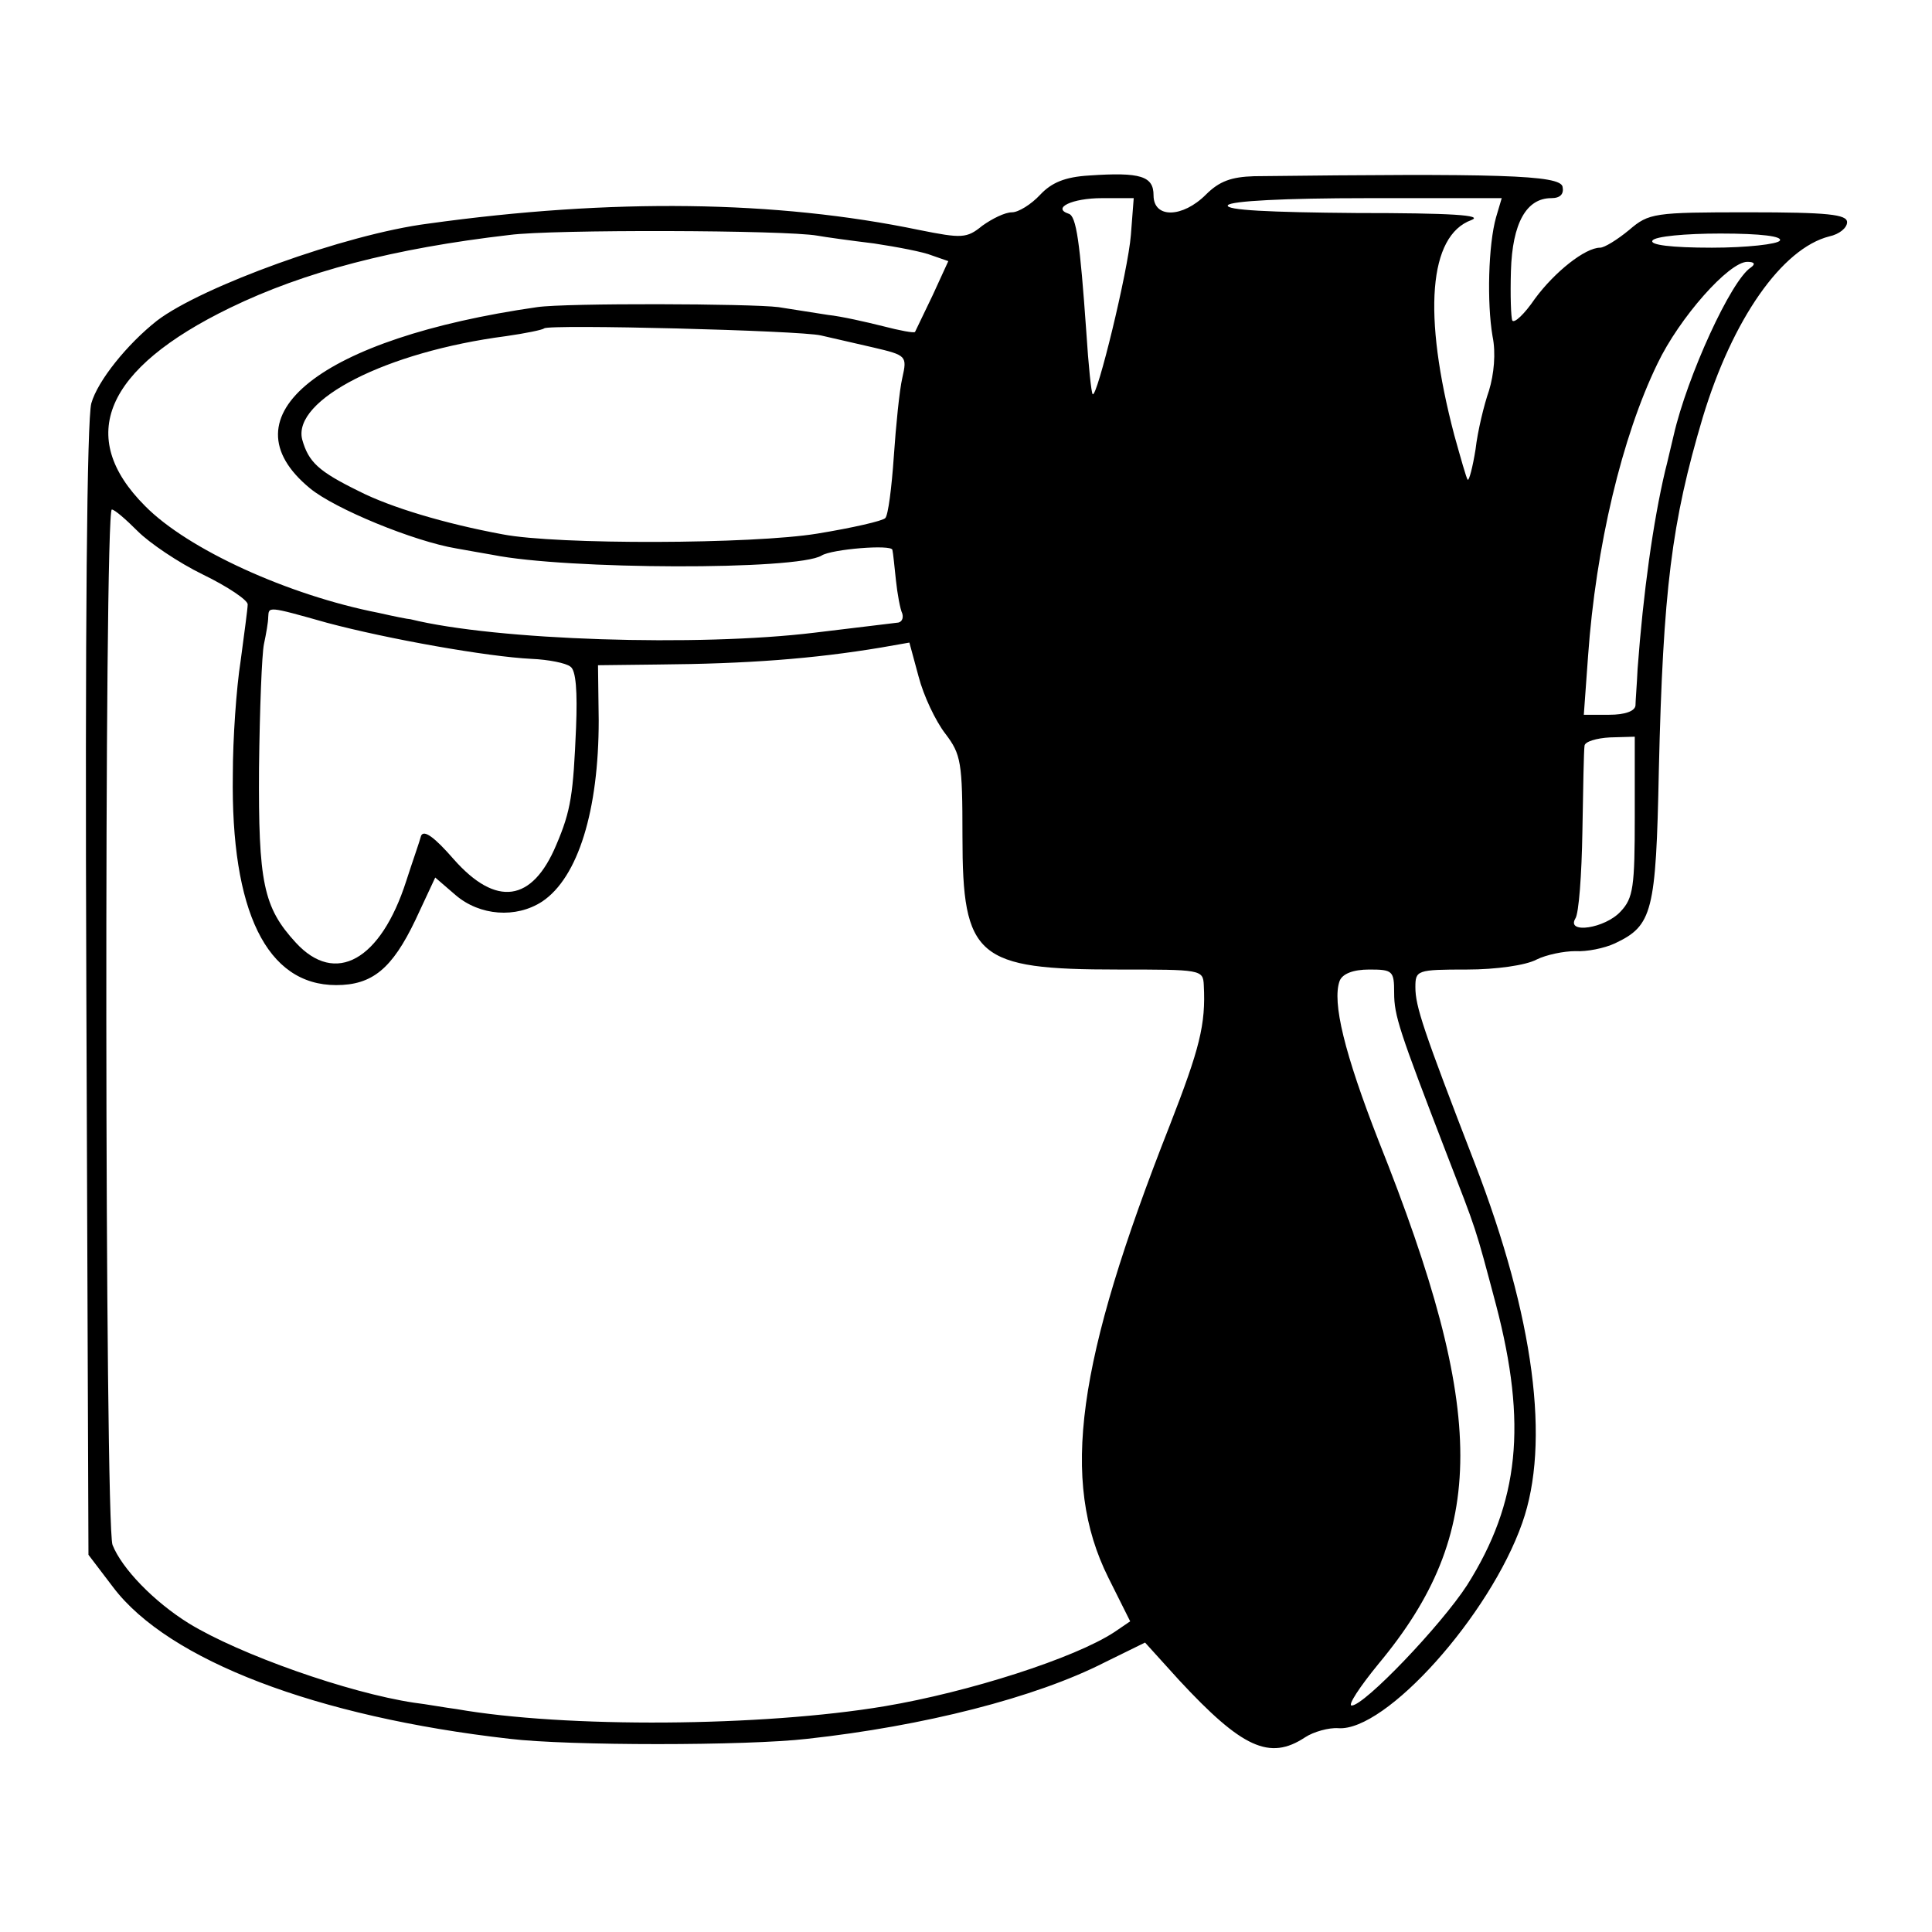 <?xml version="1.0" standalone="no"?>
<!DOCTYPE svg PUBLIC "-//W3C//DTD SVG 20010904//EN"
 "http://www.w3.org/TR/2001/REC-SVG-20010904/DTD/svg10.dtd">
<svg version="1.0" xmlns="http://www.w3.org/2000/svg"
 width="273pt" height="273pt" viewBox="0 0 273 273"
 preserveAspectRatio="xMidYMid meet">
<g transform="translate(0,273) scale(0.1,-0.1)"
fill="#000000" stroke="none">
<path d="M1539 2482 c-34 -2 -53 -10 -69 -27 -13 -14 -31 -25 -40 -25 -10 0
-28 -9 -42 -19 -22 -18 -29 -18 -89 -6 -202 42 -435 45 -694 9 -117 -15 -320
-89 -383 -137 -42 -33 -84 -85 -93 -117 -6 -23 -9 -310 -7 -831 l3 -796 35
-46 c78 -103 287 -183 560 -214 83 -10 335 -10 421 0 164 18 322 58 420 108
l57 28 48 -53 c89 -96 128 -114 178 -81 12 8 34 14 47 13 67 -5 214 159 260
290 40 113 17 290 -67 508 -73 189 -84 222 -84 249 0 24 2 25 73 25 41 0 83 6
98 14 14 7 39 12 55 12 16 -1 41 4 56 11 53 25 58 44 62 244 6 256 18 351 62
499 42 139 112 239 179 256 14 3 25 12 25 20 0 11 -27 14 -139 14 -134 0 -141
-1 -169 -25 -17 -14 -35 -25 -41 -25 -21 0 -64 -34 -92 -72 -15 -22 -29 -35
-32 -31 -2 4 -3 36 -2 70 2 68 22 103 57 103 13 0 18 6 16 16 -3 17 -93 19
-436 15 -32 -1 -49 -7 -68 -26 -33 -33 -74 -34 -74 -1 0 27 -18 33 -91 28z
m59 -84 c-4 -51 -48 -231 -54 -225 -2 2 -6 41 -9 88 -9 127 -14 164 -25 167
-24 8 5 22 47 22 l45 0 -4 -52z m516 25 c-11 -39 -13 -121 -5 -168 5 -24 2
-54 -5 -77 -7 -20 -16 -57 -19 -83 -4 -25 -9 -44 -11 -43 -2 2 -10 31 -19 63
-45 171 -36 282 24 304 18 7 -28 10 -162 10 -123 1 -186 4 -182 11 4 6 80 10
197 10 l190 0 -8 -27z m-959 -26 c11 -2 47 -7 80 -11 33 -5 70 -12 82 -17 l23
-8 -22 -48 c-13 -27 -24 -50 -25 -52 -1 -2 -22 2 -45 8 -24 6 -59 14 -78 16
-19 3 -51 8 -70 11 -39 5 -300 6 -341 0 -306 -44 -445 -154 -321 -256 35 -29
147 -75 207 -85 17 -3 39 -7 51 -9 104 -21 431 -22 465 -1 14 9 99 16 100 8 1
-4 3 -24 5 -43 2 -19 6 -41 9 -47 2 -7 -1 -13 -8 -13 -7 -1 -59 -7 -116 -14
-164 -20 -450 -11 -571 19 -3 0 -23 4 -45 9 -128 25 -270 90 -330 151 -98 98
-57 194 120 280 105 51 231 84 395 103 60 8 390 7 435 -1z m1360 -7 c-3 -5
-47 -10 -96 -10 -58 0 -88 4 -84 10 3 6 47 10 96 10 58 0 88 -4 84 -10z m-41
-38 c-28 -18 -90 -154 -109 -237 -4 -16 -9 -39 -12 -50 -17 -72 -31 -172 -39
-280 -1 -22 -3 -46 -3 -52 -1 -8 -15 -13 -37 -13 l-36 0 6 83 c11 155 48 310
98 413 31 65 101 144 127 144 10 0 12 -3 5 -8z m-1314 -96 c14 -3 47 -11 74
-17 47 -11 48 -12 41 -43 -4 -17 -9 -67 -12 -111 -3 -44 -8 -83 -12 -87 -3 -4
-47 -14 -96 -22 -91 -15 -368 -16 -445 -1 -81 15 -158 38 -203 61 -57 28 -71
41 -80 73 -14 56 119 124 288 146 28 4 52 9 54 11 7 6 362 -3 391 -10z m-965
-277 c16 -16 57 -44 92 -61 35 -17 63 -36 63 -42 0 -6 -5 -42 -10 -80 -6 -38
-11 -110 -11 -160 -3 -194 48 -298 146 -298 51 0 79 23 112 92 l28 60 29 -25
c34 -29 85 -33 122 -9 51 34 80 129 80 256 l-1 78 85 1 c126 1 219 8 315 24
l40 7 13 -48 c7 -27 24 -63 38 -81 22 -29 24 -40 24 -145 0 -171 20 -188 220
-188 117 0 120 0 121 -22 3 -56 -6 -90 -48 -198 -132 -335 -155 -502 -87 -639
l31 -62 -22 -15 c-56 -37 -206 -85 -325 -105 -173 -29 -451 -31 -605 -4 -16 2
-43 7 -60 9 -93 14 -246 68 -318 112 -50 31 -95 78 -108 111 -11 29 -12 1463
-1 1463 4 0 20 -14 37 -31z m267 -129 c86 -23 227 -48 289 -51 24 -1 49 -6 55
-11 8 -5 10 -36 8 -86 -4 -94 -7 -117 -28 -166 -34 -81 -85 -88 -145 -20 -27
31 -42 42 -46 33 -2 -8 -12 -36 -21 -64 -36 -112 -100 -148 -156 -87 -46 50
-53 85 -52 247 1 83 4 161 7 175 3 14 6 31 6 38 1 15 -2 16 83 -8z m1848 -273
c0 -100 -2 -116 -20 -135 -22 -24 -77 -32 -64 -10 5 7 9 62 10 123 1 60 2 115
3 121 0 6 17 11 36 12 l35 1 0 -112z m-340 -250 c0 -32 7 -53 74 -227 43 -111
40 -101 70 -214 44 -168 33 -279 -41 -396 -37 -57 -145 -170 -163 -170 -6 0
11 26 38 59 154 185 154 353 0 739 -48 123 -66 196 -55 226 4 10 19 16 42 16
33 0 35 -2 35 -33z"/>
</g>
</svg>
